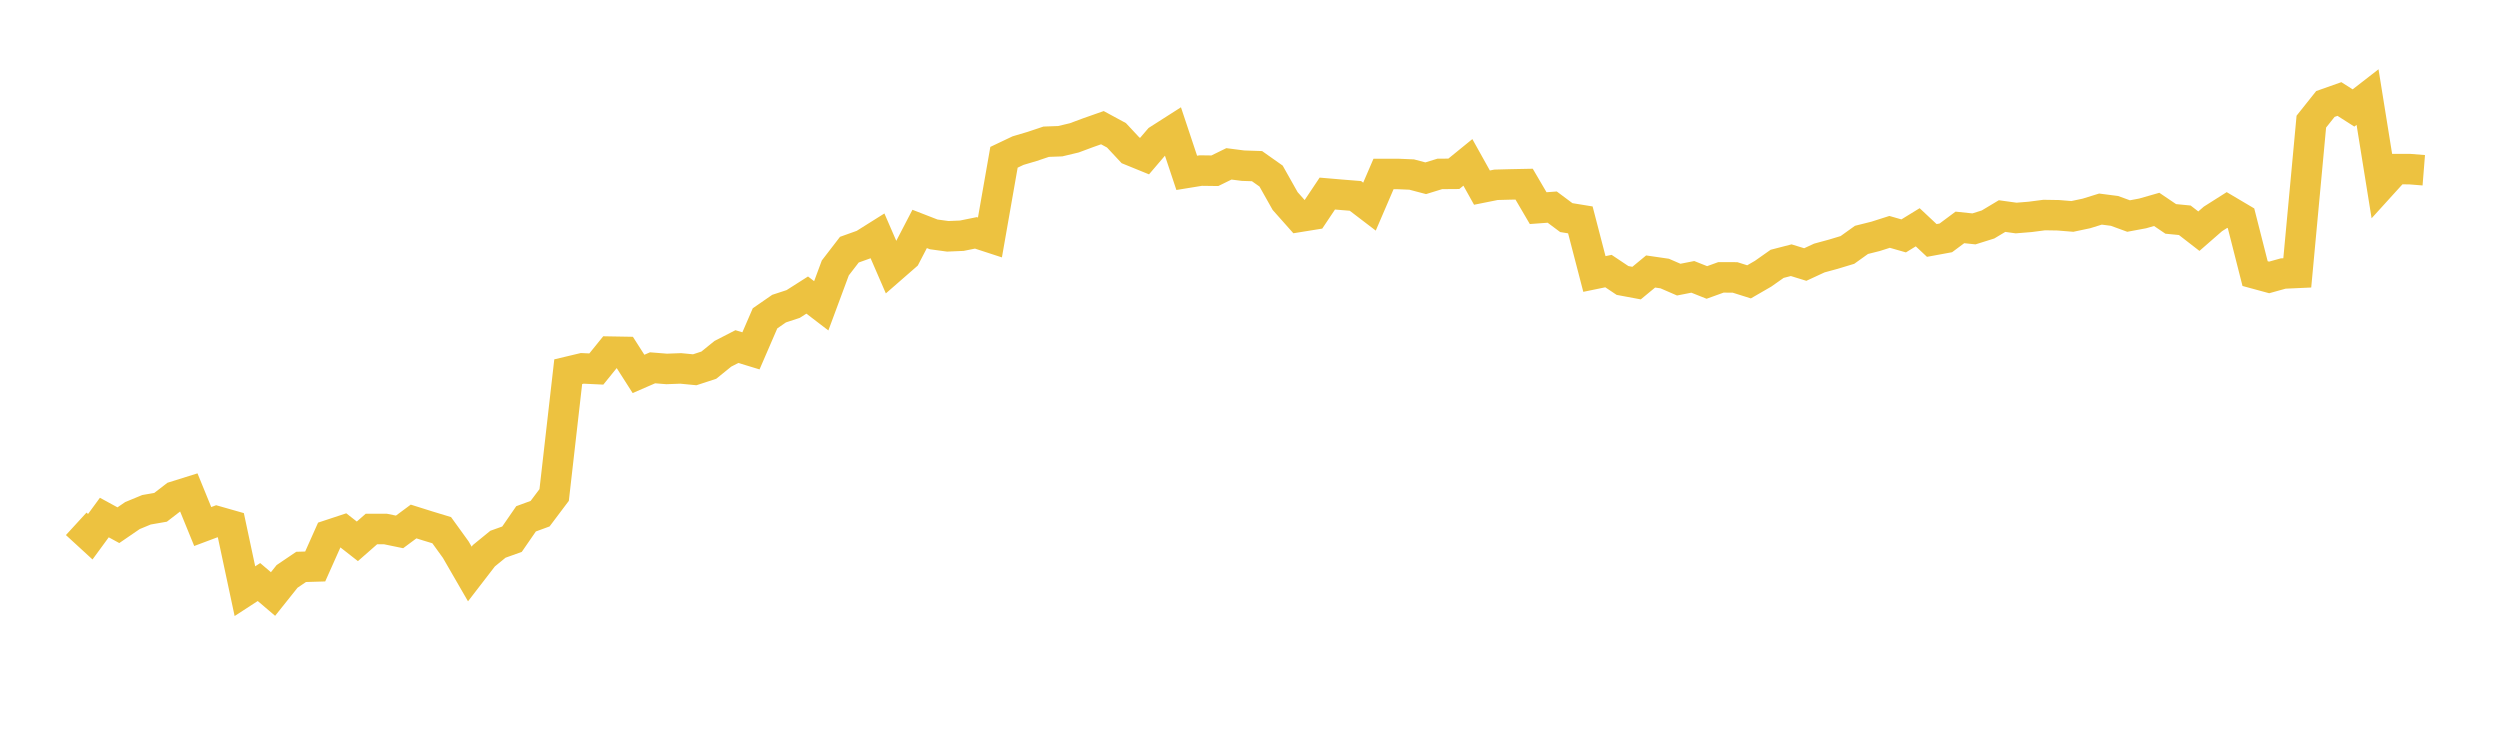 <svg width="164" height="48" xmlns="http://www.w3.org/2000/svg" xmlns:xlink="http://www.w3.org/1999/xlink"><path fill="none" stroke="rgb(237,194,64)" stroke-width="2" d="M5,34.363L5.922,35.209L6.844,33.95L7.766,34.453L8.689,33.821L9.611,33.44L10.533,33.28L11.455,32.57L12.377,32.281L13.299,34.54L14.222,34.194L15.144,34.457L16.066,38.781L16.988,38.182L17.91,38.967L18.832,37.812L19.754,37.188L20.677,37.161L21.599,35.095L22.521,34.79L23.443,35.511L24.365,34.703L25.287,34.703L26.21,34.893L27.132,34.21L28.054,34.5L28.976,34.78L29.898,36.057L30.82,37.653L31.743,36.455L32.665,35.702L33.587,35.372L34.509,34.035L35.431,33.697L36.353,32.471L37.275,24.384L38.198,24.164L39.12,24.208L40.042,23.068L40.964,23.084L41.886,24.528L42.808,24.128L43.731,24.202L44.653,24.168L45.575,24.257L46.497,23.956L47.419,23.209L48.341,22.735L49.263,23.016L50.186,20.883L51.108,20.245L52.03,19.943L52.952,19.356L53.874,20.061L54.796,17.577L55.719,16.378L56.641,16.048L57.563,15.469L58.485,17.595L59.407,16.791L60.329,15.018L61.251,15.376L62.174,15.502L63.096,15.463L64.018,15.276L64.94,15.577L65.862,10.318L66.784,9.88L67.707,9.606L68.629,9.297L69.551,9.263L70.473,9.043L71.395,8.7L72.317,8.376L73.24,8.876L74.162,9.863L75.084,10.239L76.006,9.16L76.928,8.571L77.85,11.339L78.772,11.189L79.695,11.201L80.617,10.749L81.539,10.868L82.461,10.899L83.383,11.55L84.305,13.188L85.228,14.227L86.15,14.078L87.072,12.698L87.994,12.777L88.916,12.851L89.838,13.555L90.76,11.411L91.683,11.411L92.605,11.45L93.527,11.693L94.449,11.409L95.371,11.402L96.293,10.652L97.216,12.308L98.138,12.123L99.06,12.098L99.982,12.08L100.904,13.654L101.826,13.586L102.749,14.275L103.671,14.425L104.593,17.973L105.515,17.783L106.437,18.399L107.359,18.571L108.281,17.81L109.204,17.944L110.126,18.344L111.048,18.162L111.97,18.529L112.892,18.196L113.814,18.198L114.737,18.489L115.659,17.956L116.581,17.307L117.503,17.069L118.425,17.353L119.347,16.926L120.269,16.675L121.192,16.396L122.114,15.736L123.036,15.505L123.958,15.211L124.88,15.475L125.802,14.909L126.725,15.774L127.647,15.604L128.569,14.918L129.491,15.015L130.413,14.726L131.335,14.174L132.257,14.302L133.18,14.227L134.102,14.107L135.024,14.122L135.946,14.197L136.868,14.002L137.79,13.716L138.713,13.835L139.635,14.172L140.557,14L141.479,13.736L142.401,14.36L143.323,14.45L144.246,15.165L145.168,14.361L146.09,13.776L147.012,14.322L147.934,17.948L148.856,18.199L149.778,17.943L150.701,17.901L151.623,7.979L152.545,6.821L153.467,6.495L154.389,7.083L155.311,6.368L156.234,12.108L157.156,11.093L158.078,11.095L159,11.169"></path></svg>